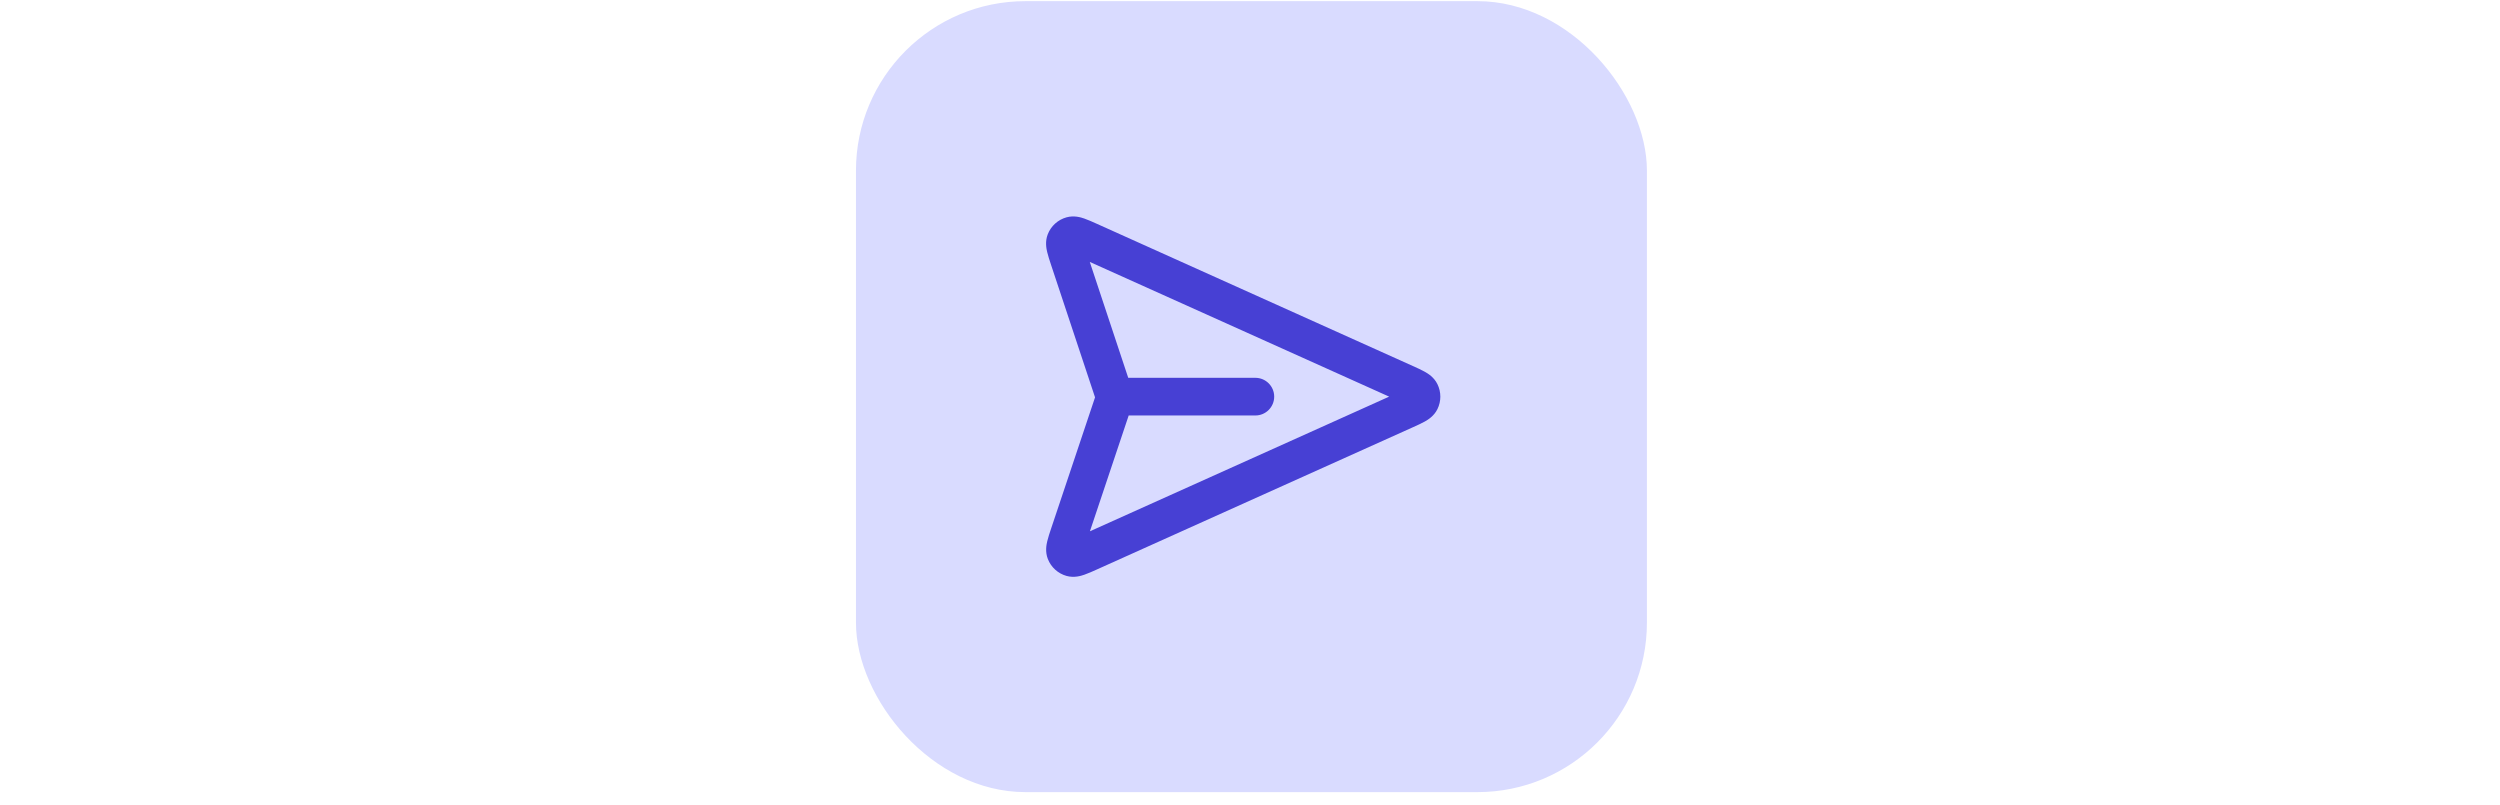 <svg width="177" height="57" viewBox="0 0 177 57" fill="none" xmlns="http://www.w3.org/2000/svg">
<rect x="60.602" y="0.082" width="56" height="56" rx="12" fill="#D9DBFF"/>
<path fill-rule="evenodd" clip-rule="evenodd" d="M101.769 28.969C102.045 28.41 102.045 27.755 101.769 27.196C101.526 26.704 101.099 26.446 100.878 26.322C100.64 26.188 100.335 26.05 100.03 25.914L77.652 15.843C77.341 15.703 77.031 15.564 76.769 15.473C76.528 15.39 76.045 15.238 75.509 15.387C74.904 15.555 74.413 15.998 74.183 16.583C73.98 17.101 74.082 17.598 74.14 17.845C74.204 18.115 74.311 18.438 74.418 18.762L77.529 28.132L74.428 37.394C74.319 37.718 74.211 38.042 74.147 38.312C74.088 38.559 73.984 39.057 74.187 39.576C74.415 40.162 74.906 40.606 75.512 40.776C76.049 40.925 76.534 40.773 76.774 40.689C77.036 40.599 77.347 40.459 77.66 40.318L100.03 30.251C100.335 30.114 100.64 29.977 100.878 29.843C101.099 29.719 101.526 29.461 101.769 28.969ZM77.156 18.544L98.352 28.082L77.166 37.616L79.911 29.416H88.88C89.616 29.416 90.213 28.819 90.213 28.082C90.213 27.346 89.616 26.749 88.88 26.749H79.879L77.156 18.544Z" fill="#4740D4"/>
</svg>
